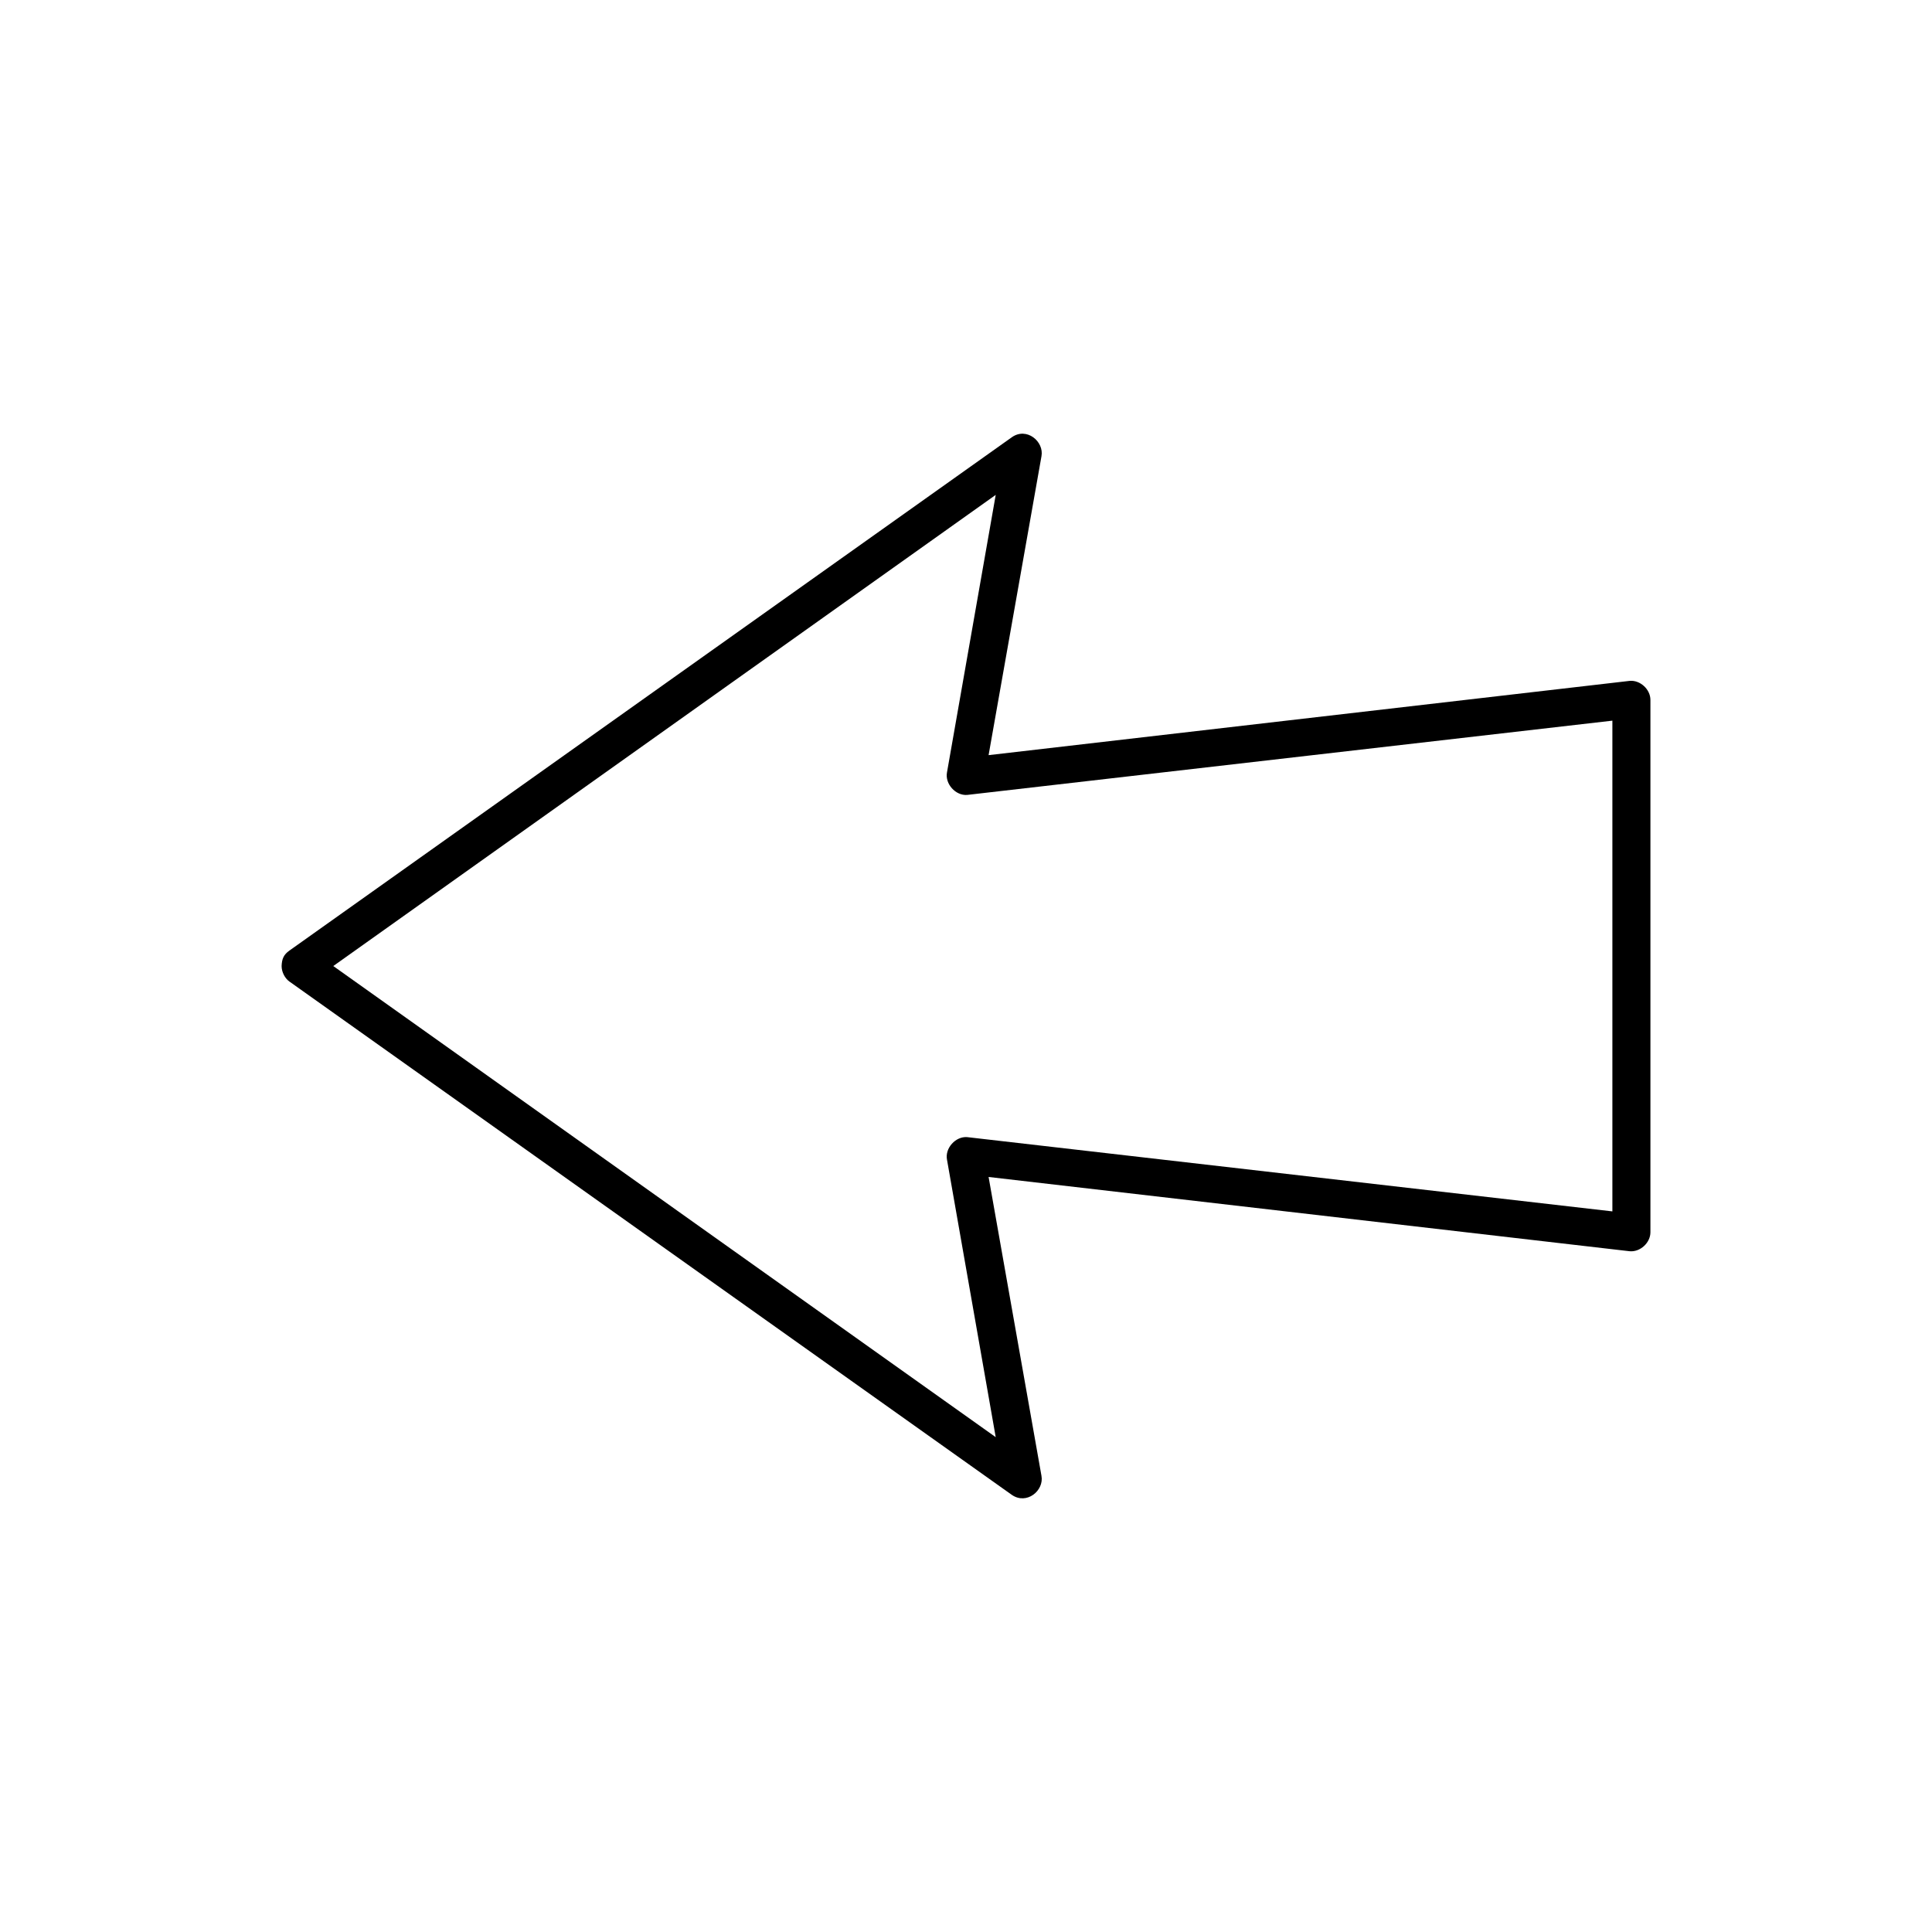 <?xml version="1.0" encoding="UTF-8"?>
<!-- The Best Svg Icon site in the world: iconSvg.co, Visit us! https://iconsvg.co -->
<svg fill="#000000" width="800px" height="800px" version="1.1" viewBox="144 144 512 512" xmlns="http://www.w3.org/2000/svg">
 <path d="m218.63 400.01c0 1.707 0.965 3.32 2.047 4.094l191.45 136.04c3.941 2.746 8.609-1.117 7.871-5.039l-14.012-79.195 169.88 19.68c2.789 0.262 5.523-2.234 5.512-5.039v-141.07c0-2.801-2.719-5.301-5.512-5.039l-169.88 19.68 14.012-79.195c0.738-3.922-3.934-7.84-7.871-5.039l-191.45 136.04c-1.512 1.082-1.98 2.199-2.047 4.094zm13.695 0 175.55-124.86-12.91 73.527c-0.59 3.039 2.266 6.234 5.352 5.984l170.98-19.68v130.05l-170.98-19.68c-3.086-0.25-5.945 2.945-5.352 5.984l12.91 73.527z"/>
</svg>
